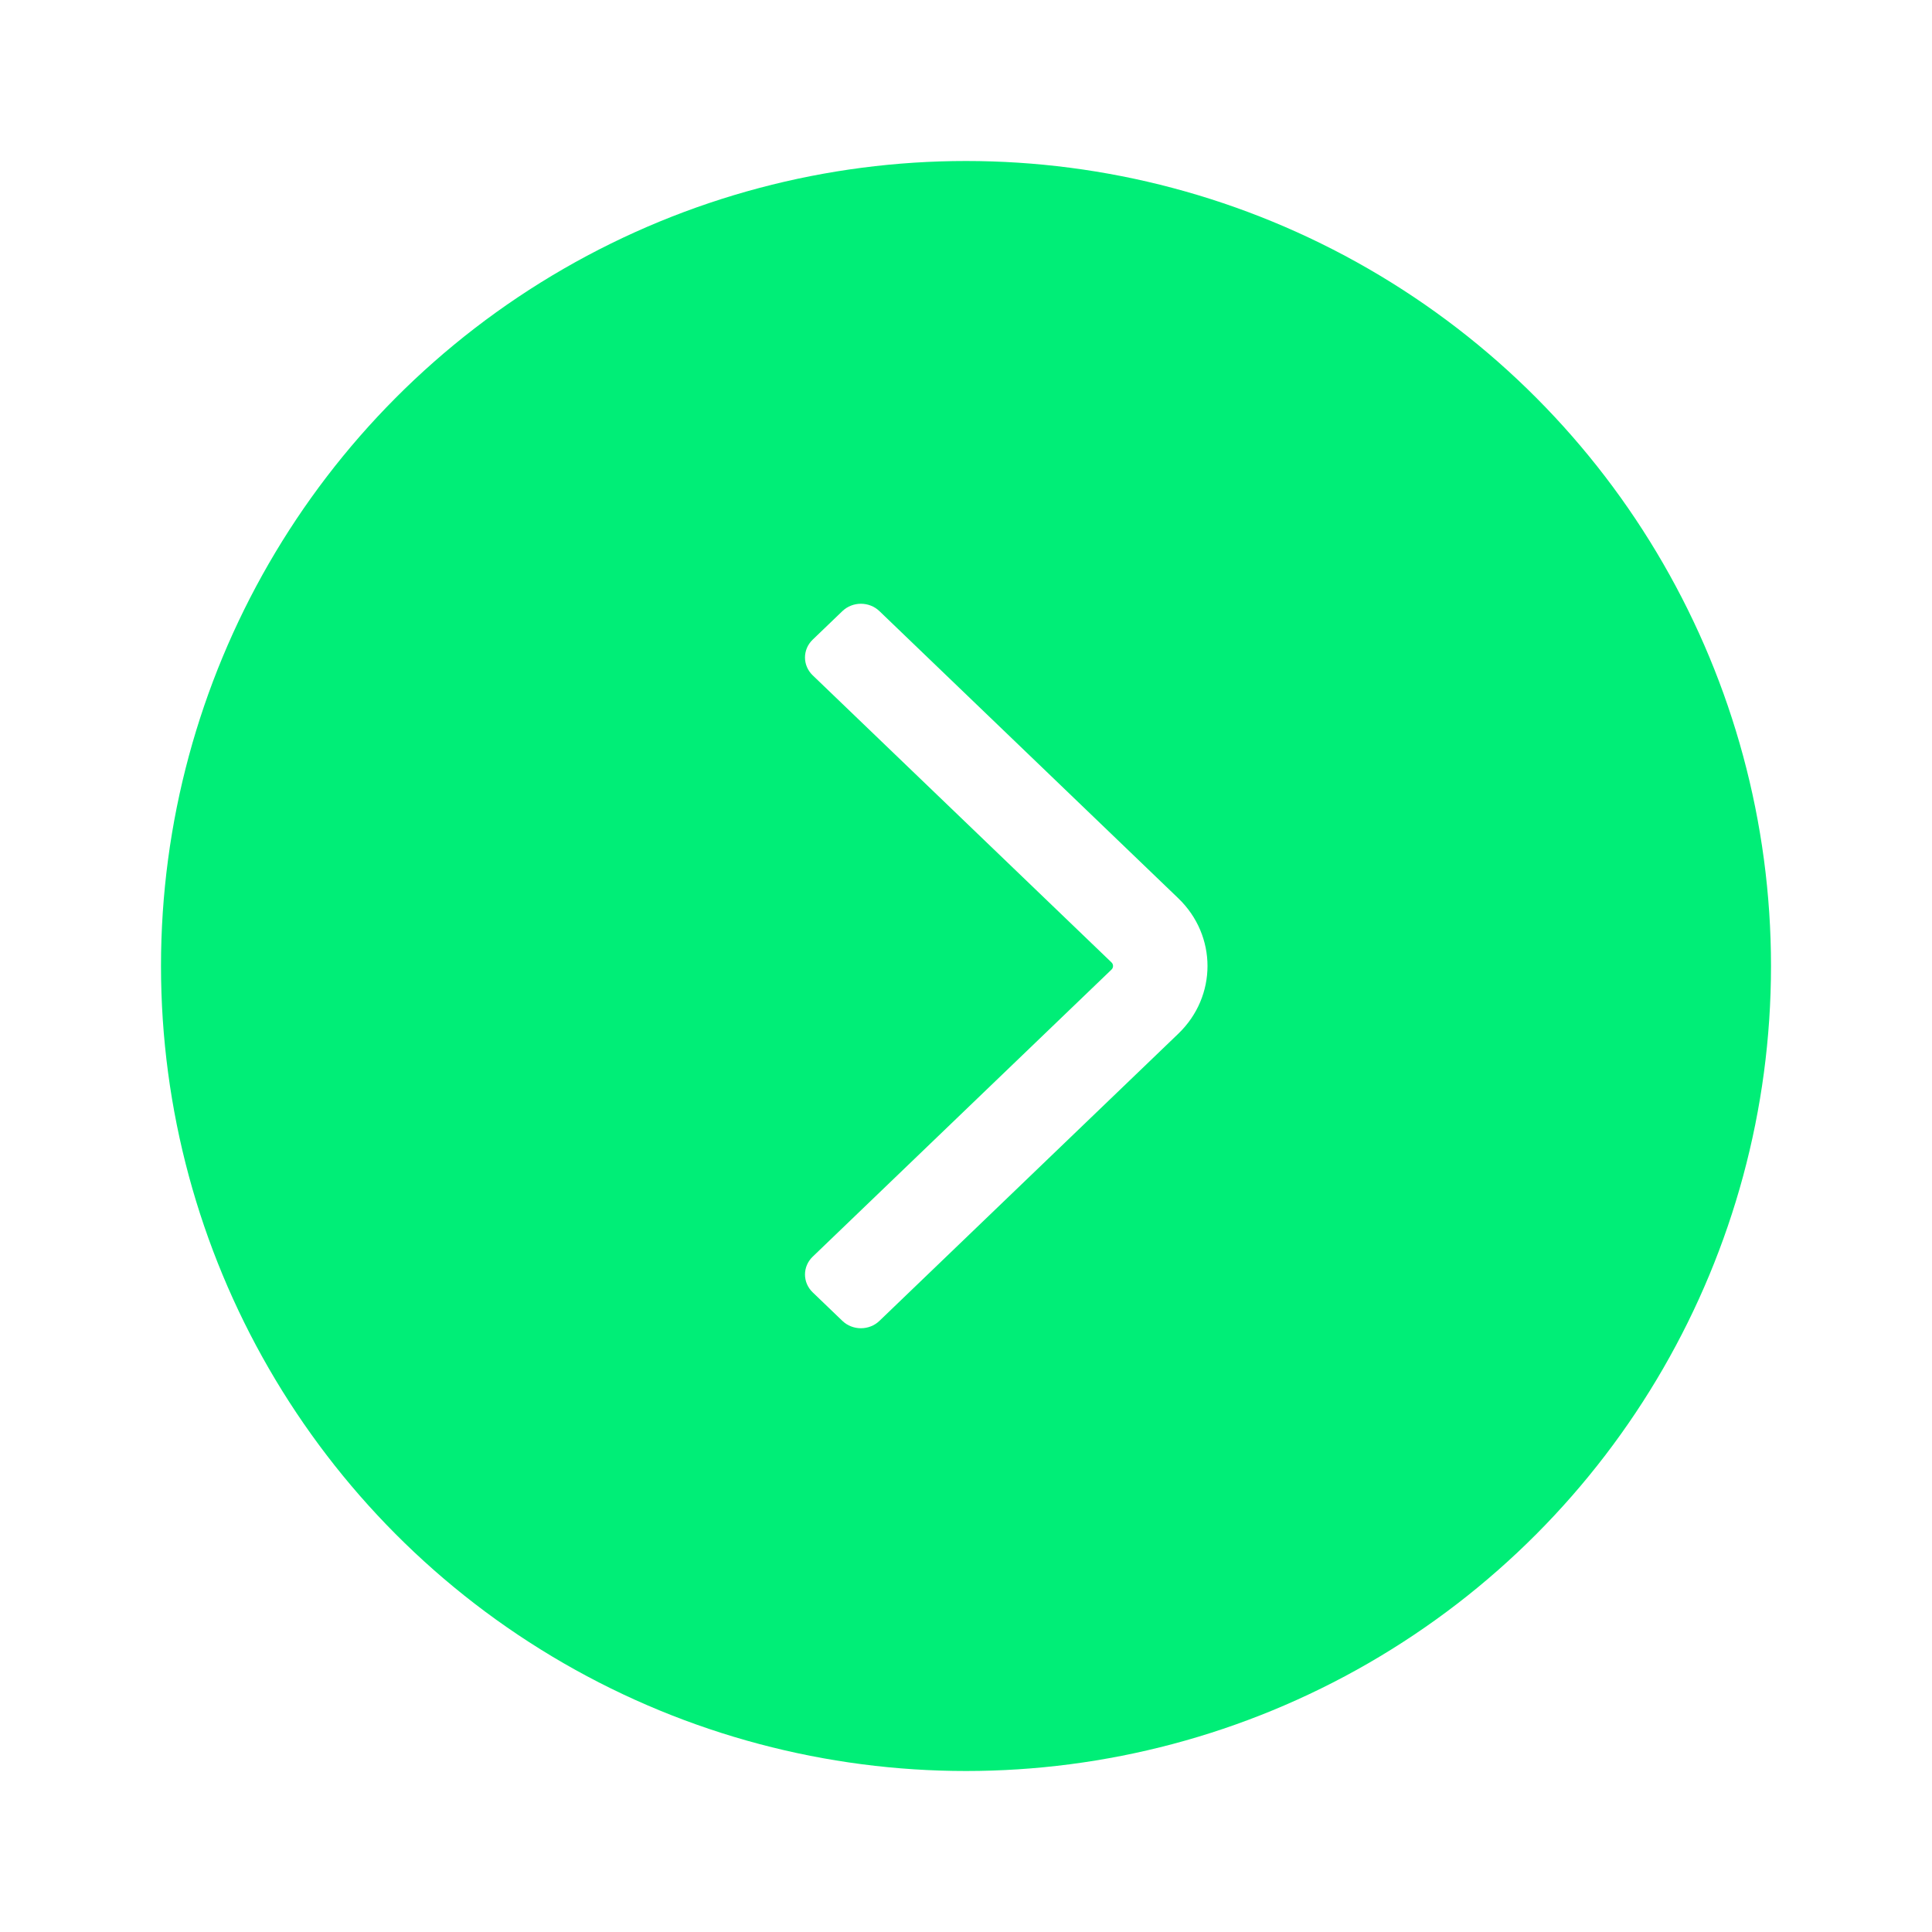 <svg width="48" height="48" viewBox="0 0 48 48" fill="none" xmlns="http://www.w3.org/2000/svg">
<g filter="url(#filter0_d_305_101)">
<circle cx="24" cy="24" r="20" transform="rotate(-180 24 24)" fill="#00EE77"/>
</g>
<g filter="url(#filter1_d_305_101)">
<path fill-rule="evenodd" clip-rule="evenodd" d="M29.274 22.317C30.242 23.247 30.242 24.753 29.274 25.683L21.85 32.816C21.596 33.061 21.183 33.061 20.928 32.816L20.191 32.108C19.936 31.863 19.936 31.467 20.191 31.222L27.615 24.089C27.666 24.04 27.666 23.96 27.615 23.911L20.191 16.778C19.936 16.533 19.936 16.137 20.191 15.892L20.928 15.184C21.183 14.939 21.596 14.939 21.85 15.184L29.274 22.317Z" fill="white"/>
</g>
<defs>
<filter id="filter0_d_305_101" x="0" y="0" width="48" height="48" filterUnits="userSpaceOnUse" color-interpolation-filters="sRGB">
<feFlood flood-opacity="0" result="BackgroundImageFix"/>
<feColorMatrix in="SourceAlpha" type="matrix" values="0 0 0 0 0 0 0 0 0 0 0 0 0 0 0 0 0 0 127 0" result="hardAlpha"/>
<feOffset/>
<feGaussianBlur stdDeviation="2"/>
<feComposite in2="hardAlpha" operator="out"/>
<feColorMatrix type="matrix" values="0 0 0 0 0 0 0 0 0 0 0 0 0 0 0 0 0 0 0.15 0"/>
<feBlend mode="normal" in2="BackgroundImageFix" result="effect1_dropShadow_305_101"/>
<feBlend mode="normal" in="SourceGraphic" in2="effect1_dropShadow_305_101" result="shape"/>
</filter>
<filter id="filter1_d_305_101" x="10" y="5" width="30" height="38" filterUnits="userSpaceOnUse" color-interpolation-filters="sRGB">
<feFlood flood-opacity="0" result="BackgroundImageFix"/>
<feColorMatrix in="SourceAlpha" type="matrix" values="0 0 0 0 0 0 0 0 0 0 0 0 0 0 0 0 0 0 127 0" result="hardAlpha"/>
<feOffset/>
<feGaussianBlur stdDeviation="5"/>
<feComposite in2="hardAlpha" operator="out"/>
<feColorMatrix type="matrix" values="0 0 0 0 0 0 0 0 0 0.575 0 0 0 0 0.287 0 0 0 0.35 0"/>
<feBlend mode="normal" in2="BackgroundImageFix" result="effect1_dropShadow_305_101"/>
<feBlend mode="normal" in="SourceGraphic" in2="effect1_dropShadow_305_101" result="shape"/>
</filter>
</defs>
</svg>
